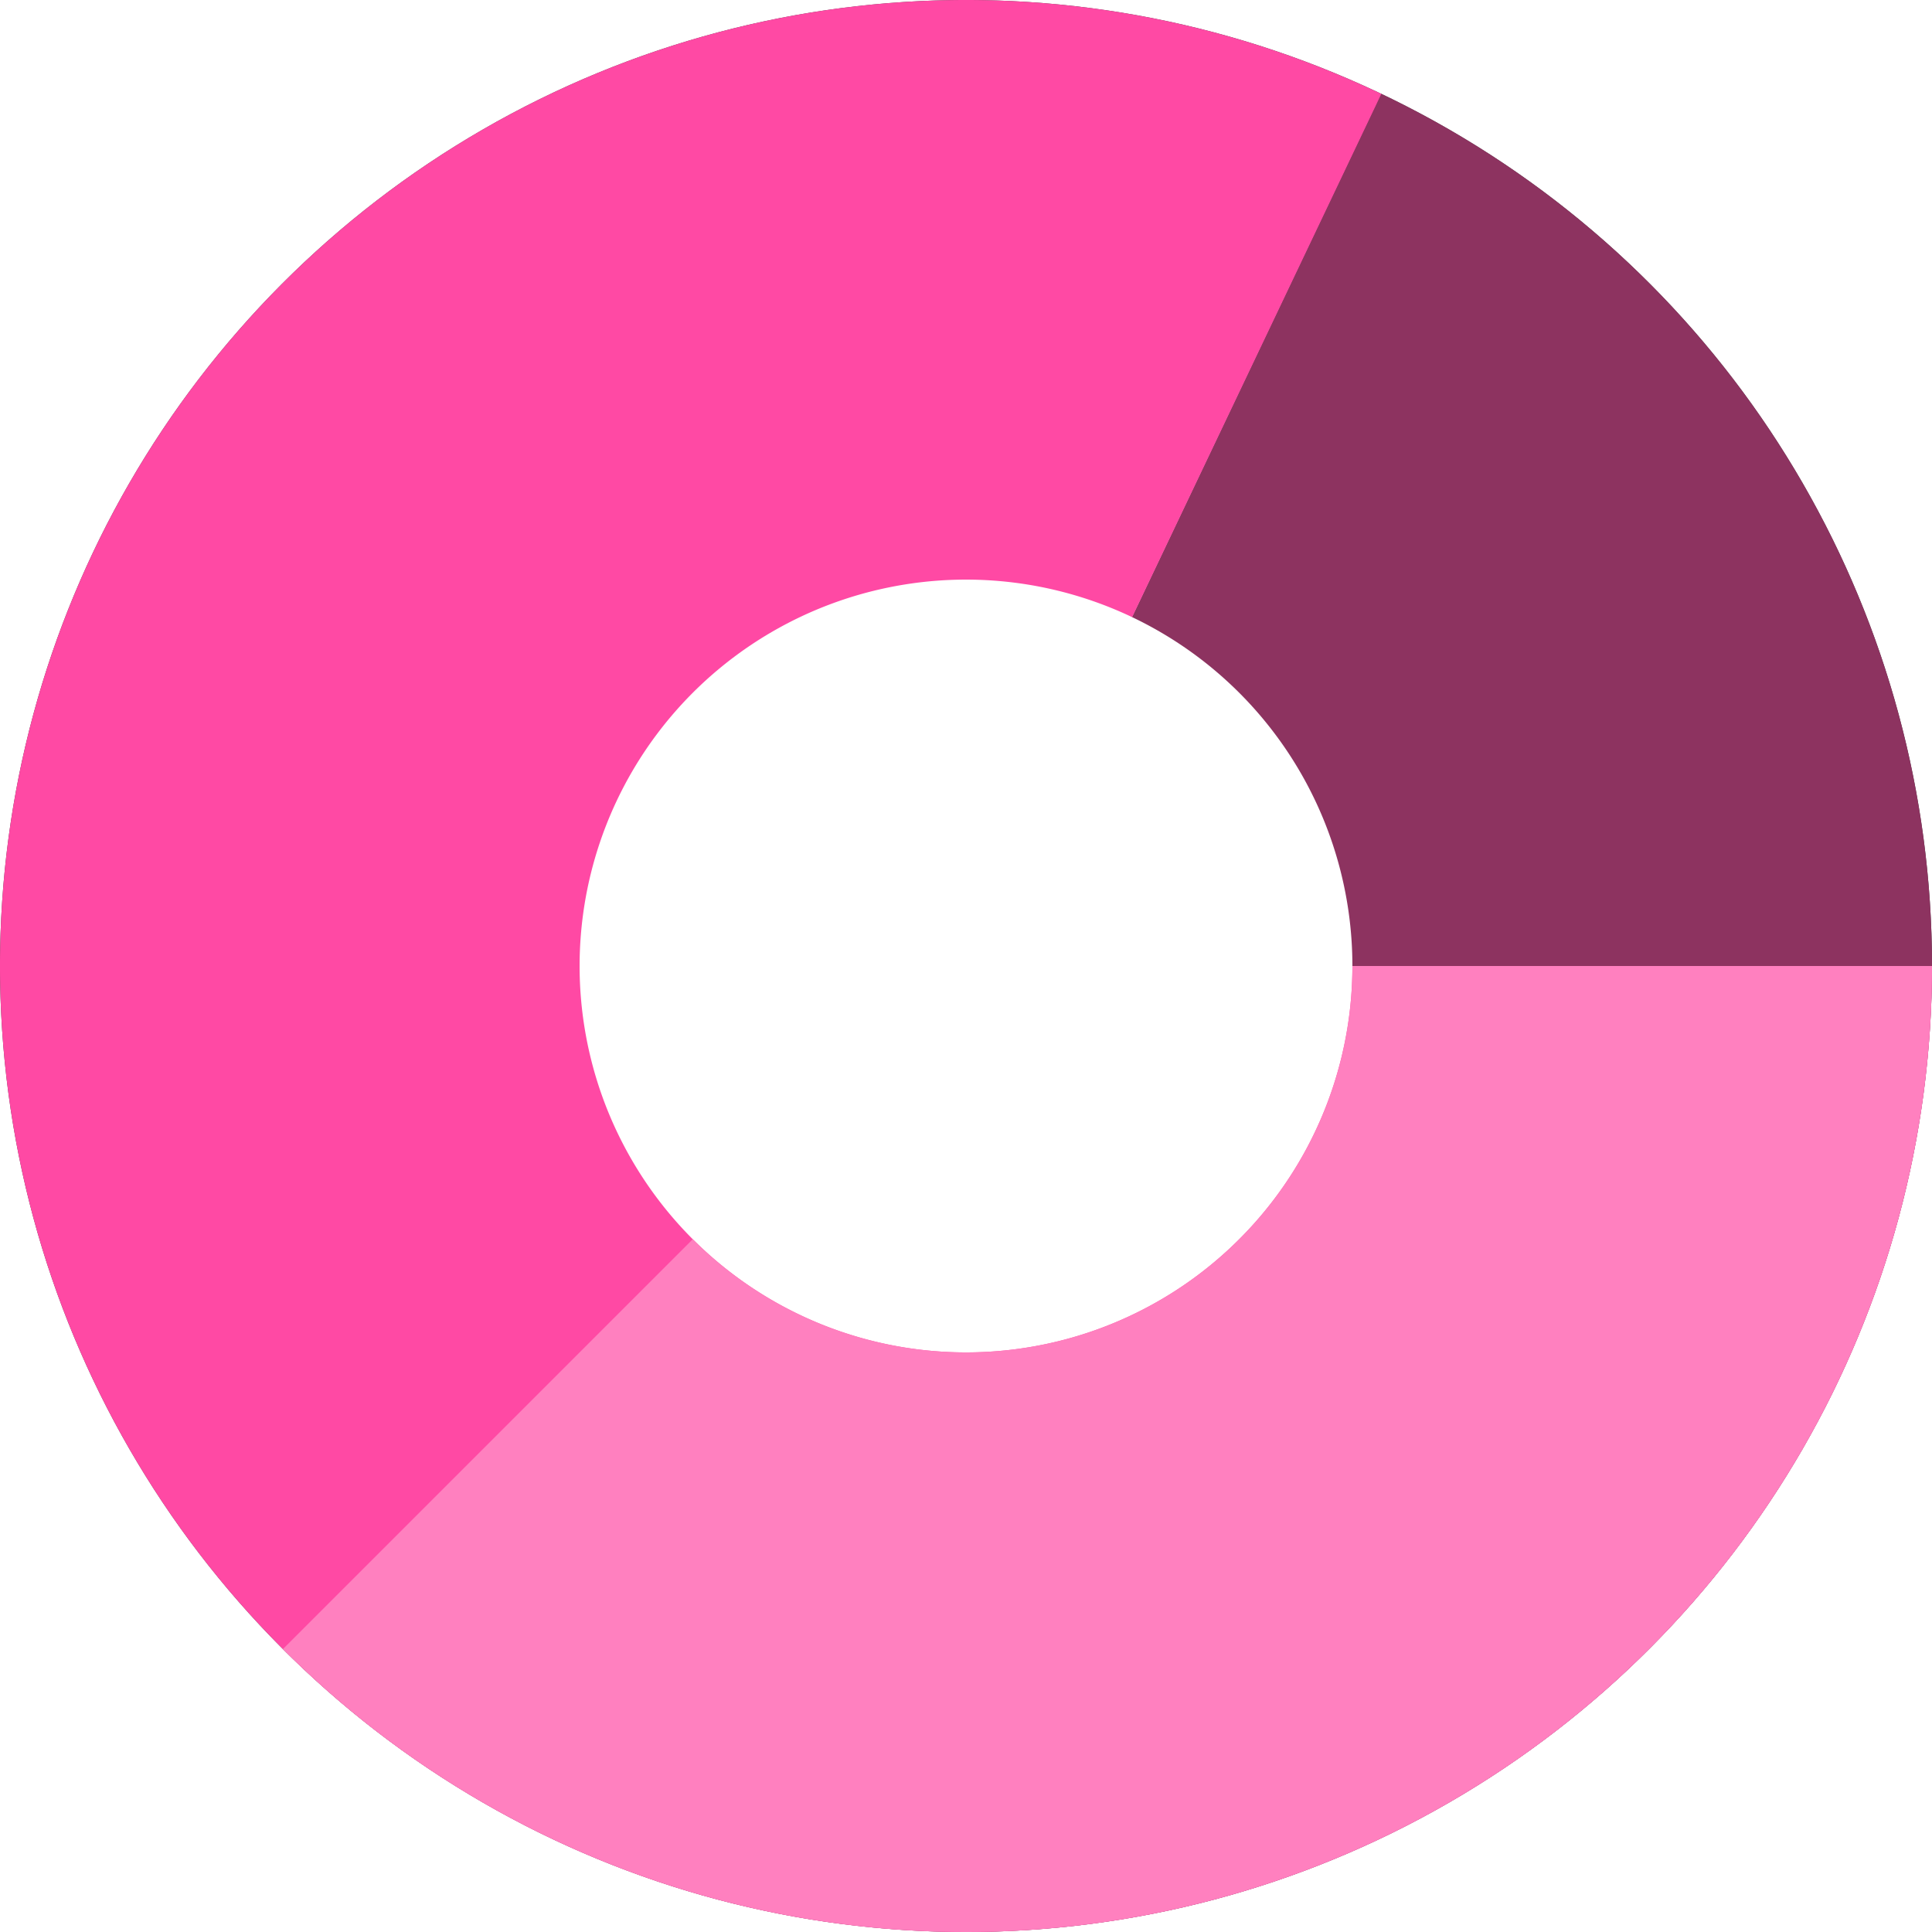 <svg xmlns="http://www.w3.org/2000/svg" width="220" height="220" fill="none" xmlns:v="https://vecta.io/nano"><circle cx="110" cy="110" r="109.5" stroke="#3d3d3d"/><path d="M157.246 10.663A110.01 110.01 0 0 1 220 110.124l-66-.074a44 44 0 0 0-6.788-23.529c-4.443-7.042-10.794-12.679-18.314-16.256l28.348-59.602z" fill="#8d3360"/><path d="M220 110c0 23.842-7.746 47.039-22.073 66.097s-34.456 32.945-57.359 39.57-47.339 5.631-69.628-2.835A110 110 0 0 1 .364 101.055 110 110 0 0 1 88.127 2.197a110 110 0 0 1 69.166 8.489l-28.376 59.589a44 44 0 0 0-51.821 10.515 44 44 0 0 0-4.3 52.702c5.092 8.064 12.665 14.255 21.581 17.642s18.69 3.784 27.851 1.134 17.213-8.205 22.944-15.828S154 119.537 154 110h66z" fill="#ff49a4"/><path d="M220 110a110 110 0 0 1-18.538 61.113c-12.087 18.089-29.267 32.188-49.367 40.514a110 110 0 0 1-63.555 6.259c-21.338-4.244-40.938-14.72-56.322-30.104l46.669-46.669c6.154 6.153 13.994 10.344 22.529 12.042a44.01 44.01 0 0 0 25.422-2.504c8.04-3.331 14.912-8.97 19.747-16.206S154 118.702 154 110h66z" fill="#ff80bf"/></svg>